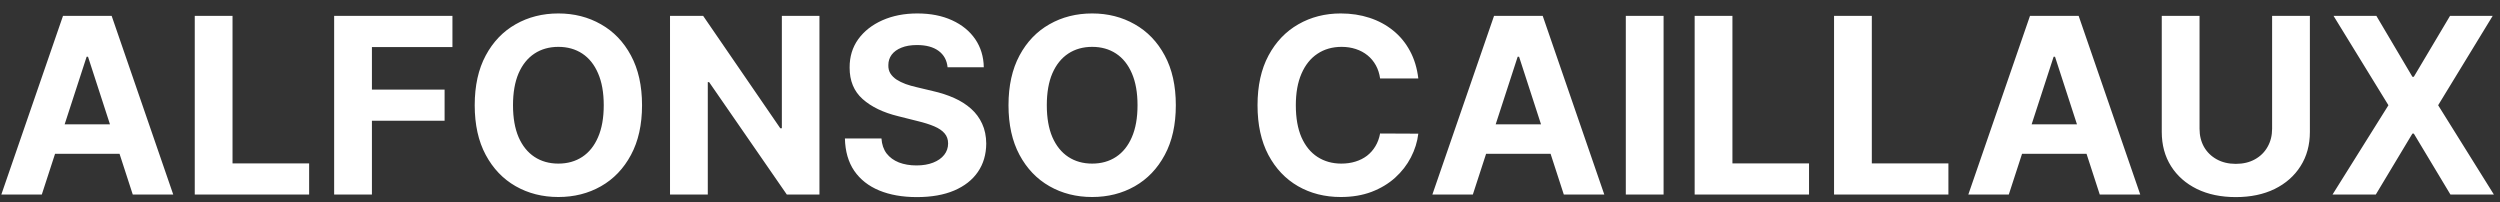 <svg width="173" height="14" viewBox="0 0 173 14" fill="none" xmlns="http://www.w3.org/2000/svg">
<rect x="0" y="0" width="173" height="14" fill="#333333" stroke="none"/>
<path d="M2.892 13.464H0.091L4.359 1.1H7.727L11.989 13.464H9.188L6.091 3.926H5.995L2.892 13.464ZM2.717 8.604H9.333V10.645H2.717V8.604ZM13.477 13.464V1.1H16.091V11.309H21.392V13.464H13.477ZM23.123 13.464V1.1H31.309V3.256H25.737V6.202H30.766V8.357H25.737V13.464H23.123ZM44.429 7.282C44.429 8.63 44.173 9.777 43.662 10.723C43.155 11.669 42.463 12.391 41.585 12.89C40.712 13.386 39.73 13.633 38.639 13.633C37.541 13.633 36.555 13.383 35.681 12.884C34.808 12.385 34.118 11.663 33.611 10.717C33.103 9.771 32.85 8.626 32.85 7.282C32.85 5.934 33.103 4.787 33.611 3.841C34.118 2.895 34.808 2.175 35.681 1.68C36.555 1.181 37.541 0.931 38.639 0.931C39.73 0.931 40.712 1.181 41.585 1.68C42.463 2.175 43.155 2.895 43.662 3.841C44.173 4.787 44.429 5.934 44.429 7.282ZM41.779 7.282C41.779 6.409 41.648 5.672 41.386 5.073C41.129 4.473 40.764 4.018 40.294 3.708C39.823 3.398 39.271 3.243 38.639 3.243C38.008 3.243 37.456 3.398 36.985 3.708C36.514 4.018 36.148 4.473 35.886 5.073C35.629 5.672 35.5 6.409 35.5 7.282C35.5 8.156 35.629 8.892 35.886 9.492C36.148 10.091 36.514 10.546 36.985 10.856C37.456 11.166 38.008 11.321 38.639 11.321C39.271 11.321 39.823 11.166 40.294 10.856C40.764 10.546 41.129 10.091 41.386 9.492C41.648 8.892 41.779 8.156 41.779 7.282ZM56.706 1.1V13.464H54.449L49.07 5.682H48.979V13.464H46.365V1.1H48.659L53.996 8.876H54.104V1.1H56.706ZM65.573 4.656C65.525 4.169 65.317 3.791 64.951 3.521C64.585 3.252 64.088 3.117 63.46 3.117C63.034 3.117 62.673 3.177 62.38 3.298C62.086 3.415 61.86 3.578 61.703 3.787C61.55 3.996 61.474 4.234 61.474 4.499C61.466 4.721 61.512 4.914 61.613 5.079C61.718 5.244 61.86 5.387 62.041 5.507C62.223 5.624 62.432 5.727 62.669 5.815C62.907 5.9 63.16 5.972 63.43 6.033L64.541 6.298C65.08 6.419 65.575 6.58 66.026 6.781C66.477 6.982 66.867 7.23 67.197 7.524C67.527 7.817 67.783 8.164 67.964 8.562C68.149 8.96 68.243 9.417 68.248 9.932C68.243 10.689 68.05 11.345 67.668 11.9C67.29 12.452 66.742 12.88 66.026 13.186C65.314 13.488 64.454 13.639 63.448 13.639C62.45 13.639 61.581 13.486 60.84 13.18C60.104 12.874 59.528 12.422 59.114 11.822C58.703 11.218 58.488 10.472 58.468 9.582H60.997C61.025 9.997 61.144 10.343 61.353 10.621C61.567 10.894 61.85 11.101 62.205 11.242C62.563 11.379 62.967 11.448 63.418 11.448C63.861 11.448 64.245 11.383 64.571 11.255C64.901 11.126 65.157 10.947 65.338 10.717C65.519 10.488 65.609 10.224 65.609 9.926C65.609 9.649 65.527 9.415 65.362 9.226C65.201 9.037 64.963 8.876 64.65 8.743C64.34 8.61 63.959 8.49 63.508 8.381L62.162 8.043C61.12 7.789 60.297 7.393 59.693 6.854C59.089 6.314 58.79 5.588 58.794 4.674C58.79 3.926 58.989 3.272 59.391 2.712C59.798 2.153 60.355 1.716 61.063 1.402C61.772 1.088 62.577 0.931 63.478 0.931C64.396 0.931 65.197 1.088 65.881 1.402C66.569 1.716 67.105 2.153 67.487 2.712C67.869 3.272 68.066 3.92 68.078 4.656H65.573ZM81.367 7.282C81.367 8.63 81.112 9.777 80.6 10.723C80.093 11.669 79.401 12.391 78.524 12.89C77.65 13.386 76.668 13.633 75.578 13.633C74.479 13.633 73.493 13.383 72.62 12.884C71.746 12.385 71.056 11.663 70.549 10.717C70.042 9.771 69.788 8.626 69.788 7.282C69.788 5.934 70.042 4.787 70.549 3.841C71.056 2.895 71.746 2.175 72.62 1.68C73.493 1.181 74.479 0.931 75.578 0.931C76.668 0.931 77.65 1.181 78.524 1.68C79.401 2.175 80.093 2.895 80.6 3.841C81.112 4.787 81.367 5.934 81.367 7.282ZM78.717 7.282C78.717 6.409 78.586 5.672 78.325 5.073C78.067 4.473 77.703 4.018 77.232 3.708C76.761 3.398 76.21 3.243 75.578 3.243C74.946 3.243 74.395 3.398 73.924 3.708C73.453 4.018 73.087 4.473 72.825 5.073C72.567 5.672 72.439 6.409 72.439 7.282C72.439 8.156 72.567 8.892 72.825 9.492C73.087 10.091 73.453 10.546 73.924 10.856C74.395 11.166 74.946 11.321 75.578 11.321C76.21 11.321 76.761 11.166 77.232 10.856C77.703 10.546 78.067 10.091 78.325 9.492C78.586 8.892 78.717 8.156 78.717 7.282ZM98.147 5.429H95.503C95.454 5.087 95.356 4.783 95.207 4.517C95.058 4.248 94.867 4.018 94.633 3.829C94.4 3.64 94.13 3.495 93.824 3.394C93.523 3.294 93.195 3.243 92.84 3.243C92.201 3.243 91.643 3.402 91.168 3.72C90.693 4.034 90.325 4.493 90.063 5.097C89.802 5.696 89.671 6.425 89.671 7.282C89.671 8.164 89.802 8.904 90.063 9.504C90.329 10.103 90.699 10.556 91.174 10.862C91.649 11.168 92.198 11.321 92.822 11.321C93.172 11.321 93.496 11.275 93.794 11.182C94.096 11.089 94.364 10.955 94.597 10.778C94.831 10.596 95.024 10.377 95.177 10.12C95.334 9.862 95.442 9.568 95.503 9.238L98.147 9.25C98.079 9.818 97.907 10.365 97.634 10.892C97.364 11.415 97 11.884 96.541 12.299C96.086 12.709 95.543 13.035 94.911 13.277C94.283 13.514 93.573 13.633 92.78 13.633C91.677 13.633 90.691 13.383 89.822 12.884C88.957 12.385 88.272 11.663 87.769 10.717C87.27 9.771 87.021 8.626 87.021 7.282C87.021 5.934 87.274 4.787 87.781 3.841C88.289 2.895 88.977 2.175 89.846 1.68C90.715 1.181 91.693 0.931 92.78 0.931C93.496 0.931 94.16 1.032 94.772 1.233C95.388 1.434 95.933 1.728 96.408 2.115C96.883 2.497 97.269 2.966 97.567 3.521C97.869 4.077 98.062 4.712 98.147 5.429ZM101.92 13.464H99.119L103.387 1.1H106.756L111.018 13.464H108.216L105.12 3.926H105.023L101.92 13.464ZM101.745 8.604H108.361V10.645H101.745V8.604ZM115.12 1.1V13.464H112.506V1.1H115.12ZM117.27 13.464V1.1H119.884V11.309H125.185V13.464H117.27ZM126.916 13.464V1.1H129.53V11.309H134.83V13.464H126.916ZM139.008 13.464H136.207L140.475 1.1H143.843L148.106 13.464H145.304L142.207 3.926H142.111L139.008 13.464ZM138.833 8.604H145.449V10.645H138.833V8.604ZM157.23 1.1H159.844V9.129C159.844 10.031 159.629 10.82 159.198 11.496C158.772 12.172 158.174 12.699 157.405 13.078C156.637 13.452 155.741 13.639 154.719 13.639C153.693 13.639 152.795 13.452 152.027 13.078C151.258 12.699 150.66 12.172 150.234 11.496C149.807 10.82 149.594 10.031 149.594 9.129V1.1H152.208V8.906C152.208 9.377 152.31 9.796 152.515 10.162C152.725 10.528 153.019 10.816 153.397 11.025C153.775 11.234 154.216 11.339 154.719 11.339C155.226 11.339 155.667 11.234 156.041 11.025C156.419 10.816 156.711 10.528 156.916 10.162C157.126 9.796 157.23 9.377 157.23 8.906V1.1ZM164.446 1.1L166.939 5.314H167.036L169.541 1.1H172.493L168.72 7.282L172.578 13.464H169.571L167.036 9.244H166.939L164.404 13.464H161.409L165.279 7.282L161.482 1.1H164.446Z" fill="white"/>
</svg>
